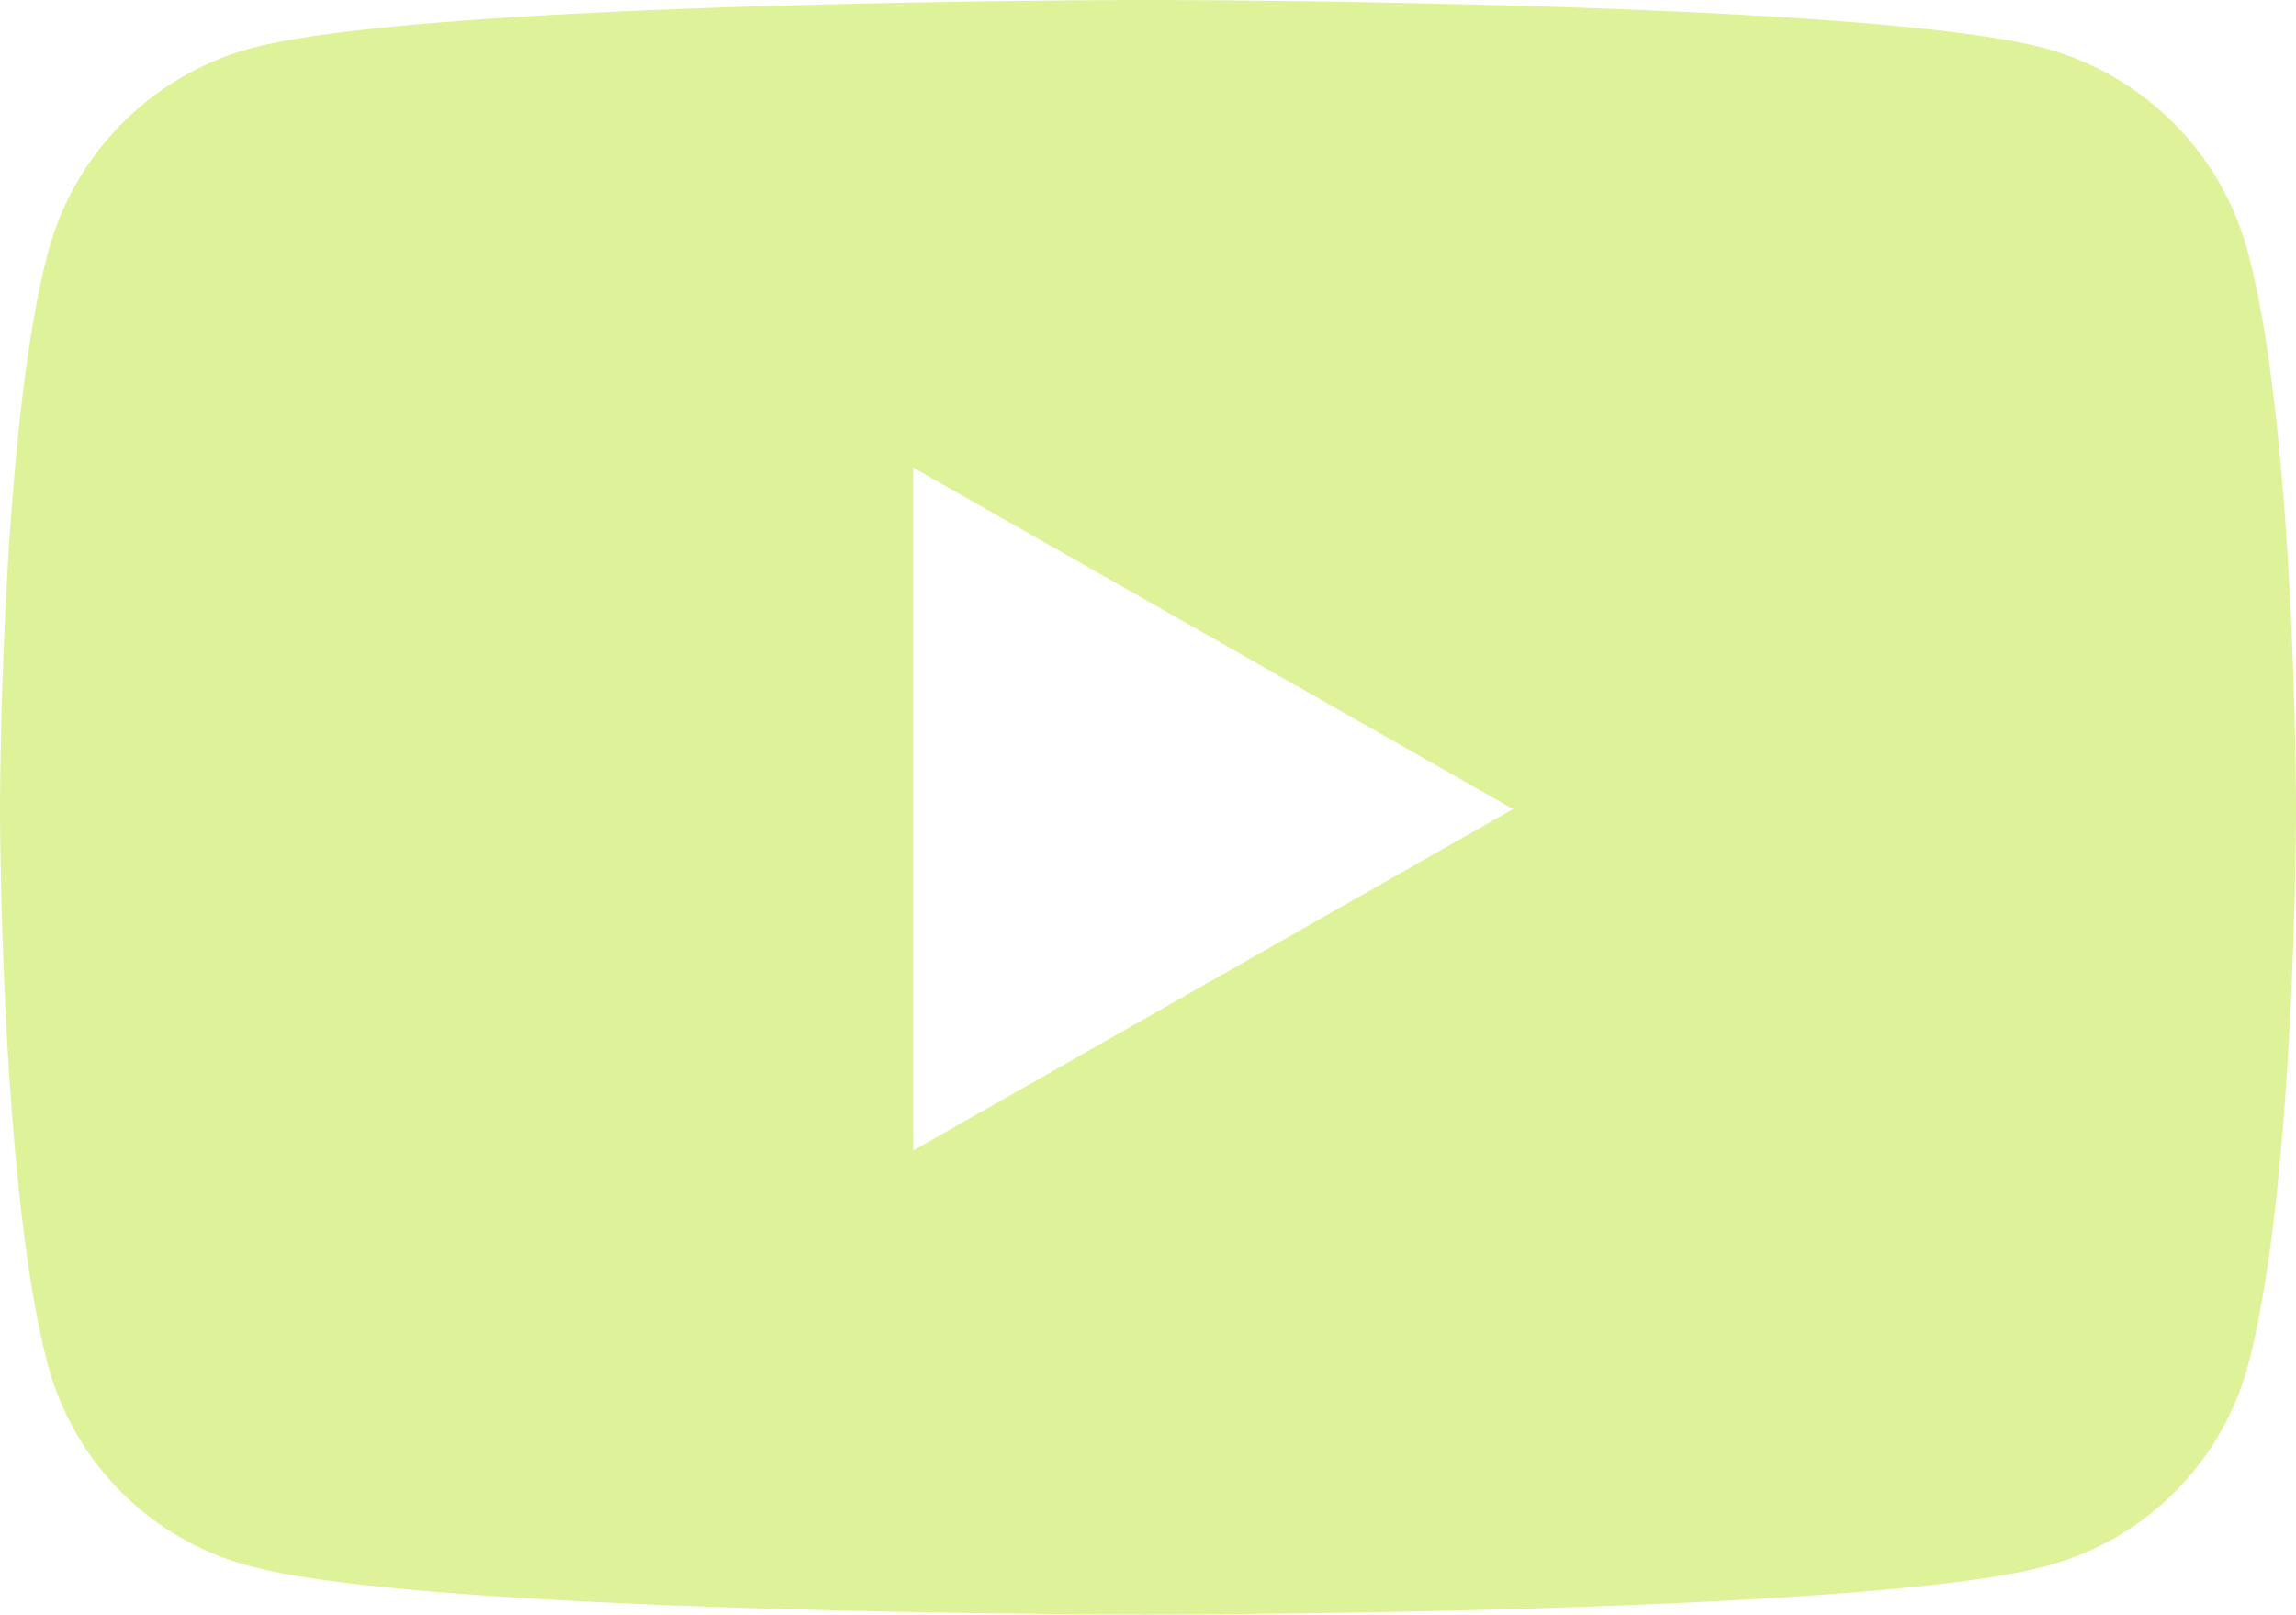 <?xml version="1.0" encoding="UTF-8"?> <svg xmlns="http://www.w3.org/2000/svg" width="49.544" height="34.835" viewBox="0 0 49.544 34.835"><path id="Icon_fa-brands-youtube" data-name="Icon fa-brands-youtube" d="M49.559,9.951a6.225,6.225,0,0,0-4.38-4.409C41.315,4.5,25.822,4.5,25.822,4.5S10.329,4.5,6.465,5.542a6.225,6.225,0,0,0-4.38,4.409c-1.035,3.889-1.035,12-1.035,12s0,8.114,1.035,12a6.133,6.133,0,0,0,4.38,4.338c3.864,1.042,19.357,1.042,19.357,1.042s15.493,0,19.357-1.042a6.133,6.133,0,0,0,4.38-4.338c1.035-3.889,1.035-12,1.035-12s0-8.114-1.035-12ZM20.755,29.32V14.586L33.7,21.953,20.755,29.32Z" transform="translate(-1.05 -4.5)" fill="#def299"></path></svg> 